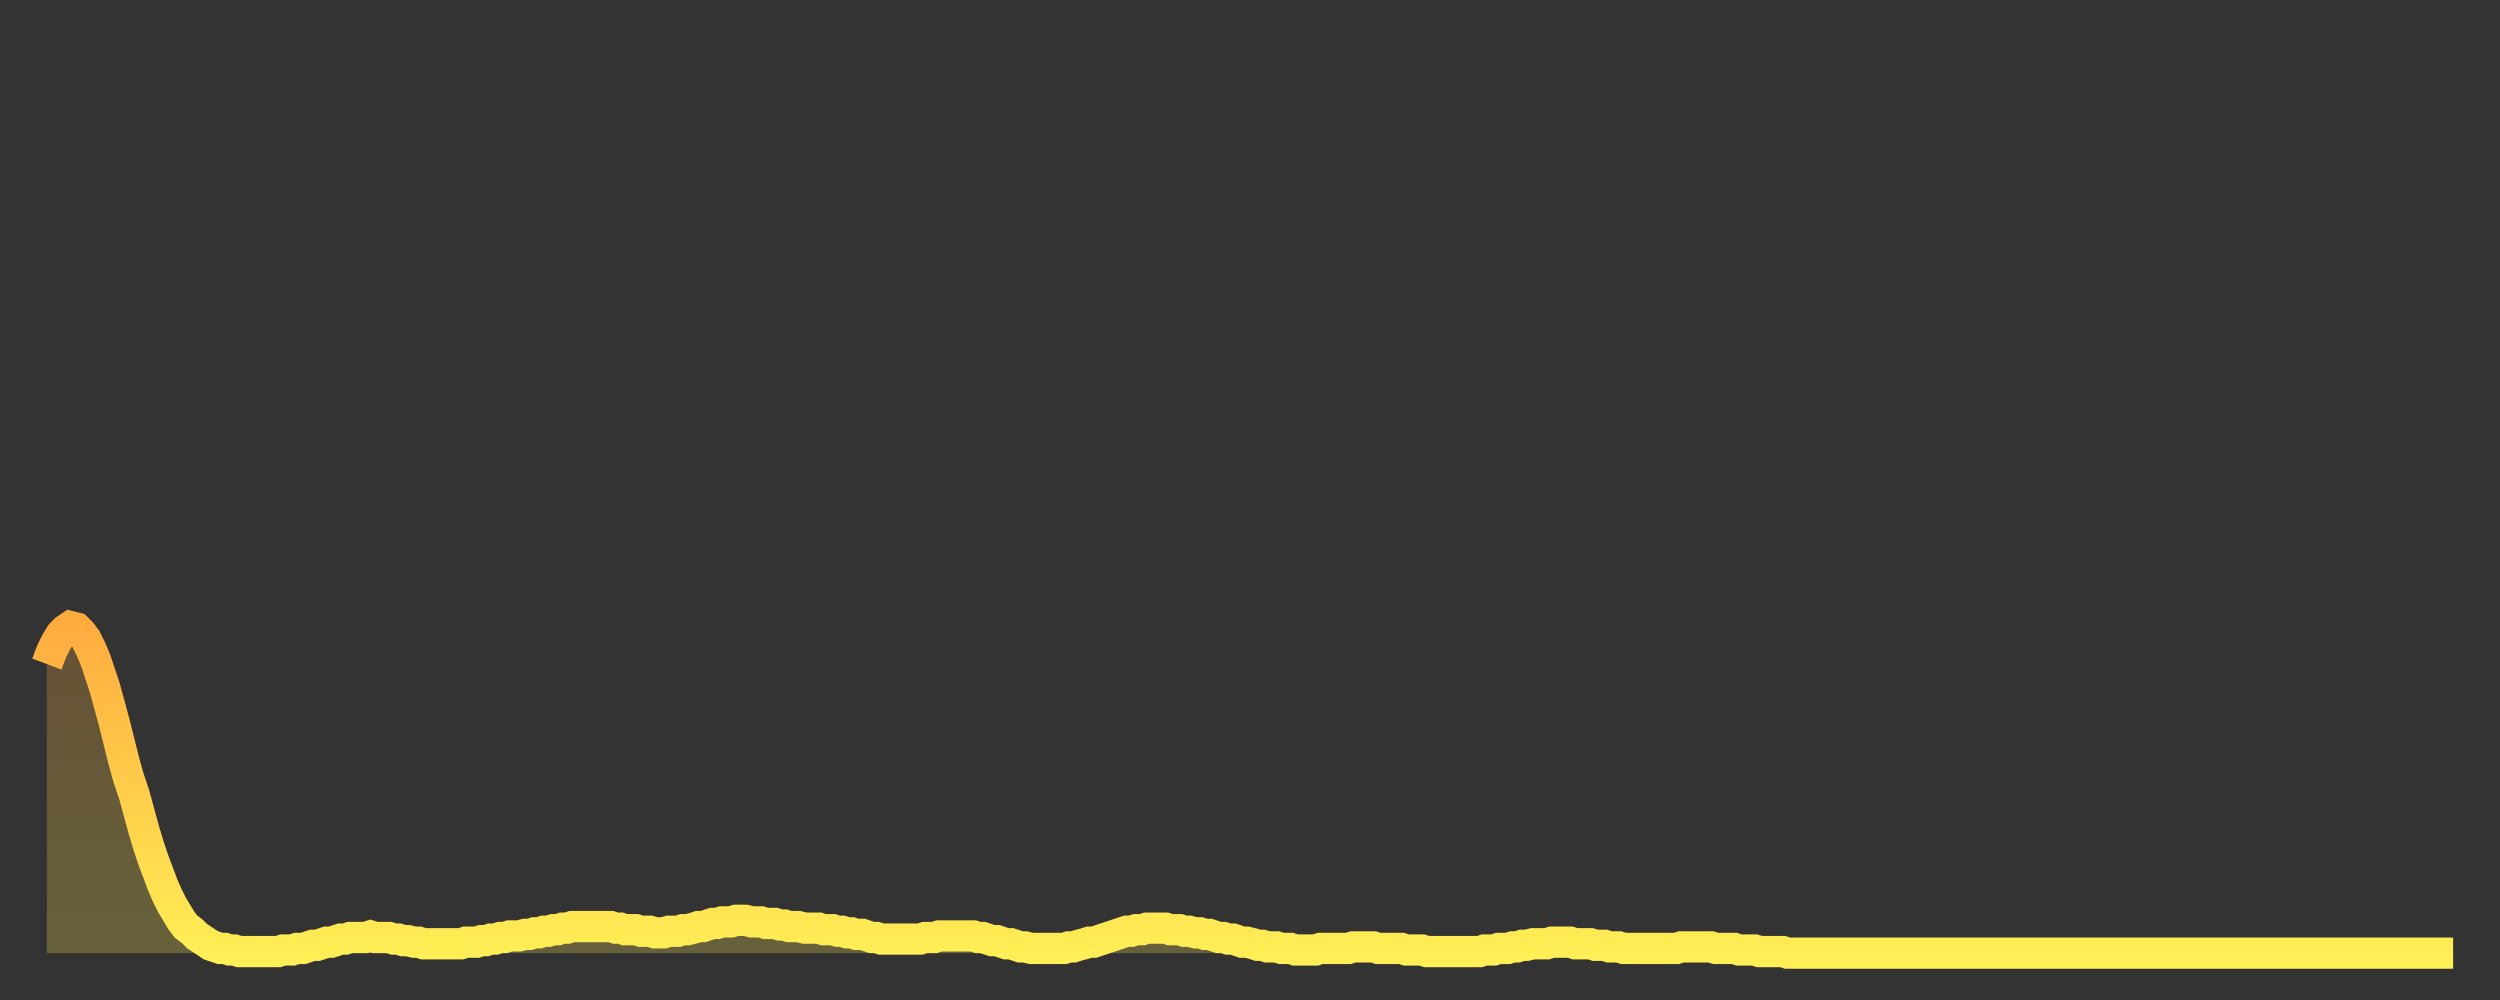 <?xml version="1.0" encoding="utf-8" ?>
<svg baseProfile="full" height="64" version="1.1" width="160" xmlns="http://www.w3.org/2000/svg" xmlns:ev="http://www.w3.org/2001/xml-events" xmlns:xlink="http://www.w3.org/1999/xlink"><rect width="100%" height="100%" fill="#333333" stroke="none"/><defs><linearGradient id="id1140110" x1="0" x2="0" y1="0" y2="1"><stop offset="0%" stop-color="#ffac3f" /><stop offset="50%" stop-color="#ffcd4a" /><stop offset="100%" stop-color="#ffee55" /></linearGradient></defs><g transform="translate(3,3)"><g><path d="M 0.0 39.5 0.3 38.7 0.6 38.1 0.9 37.6 1.2 37.3 1.5 37.1 1.9 37.2 2.2 37.5 2.5 37.9 2.8 38.5 3.1 39.2 3.4 40.1 3.7 41.0 4.0 42.1 4.3 43.2 4.6 44.4 4.9 45.6 5.2 46.7 5.6 47.9 5.9 49.0 6.2 50.1 6.5 51.1 6.8 52.0 7.1 52.8 7.4 53.6 7.7 54.3 8.0 54.9 8.3 55.4 8.6 55.9 8.9 56.3 9.3 56.6 9.6 56.9 9.9 57.1 10.2 57.3 10.5 57.5 10.8 57.6 11.1 57.7 11.4 57.7 11.7 57.8 12.0 57.8 12.3 57.9 12.7 57.9 13.0 57.9 13.3 57.9 13.6 57.9 13.9 57.9 14.2 57.9 14.5 57.9 14.8 57.9 15.1 57.8 15.4 57.8 15.7 57.8 16.0 57.7 16.4 57.7 16.7 57.6 17.0 57.5 17.3 57.5 17.6 57.4 17.9 57.3 18.2 57.3 18.5 57.2 18.8 57.1 19.1 57.1 19.4 57.0 19.8 57.0 20.1 57.0 20.4 57.0 20.7 56.9 21.0 57.0 21.3 57.0 21.6 57.0 21.9 57.0 22.2 57.1 22.5 57.1 22.8 57.2 23.1 57.2 23.5 57.3 23.8 57.3 24.1 57.4 24.4 57.4 24.7 57.4 25.0 57.4 25.3 57.4 25.6 57.4 25.9 57.4 26.2 57.4 26.5 57.4 26.8 57.3 27.2 57.3 27.5 57.3 27.8 57.2 28.1 57.2 28.4 57.1 28.7 57.1 29.0 57.0 29.3 57.0 29.6 56.9 29.9 56.9 30.2 56.9 30.6 56.8 30.9 56.8 31.2 56.7 31.5 56.7 31.8 56.6 32.1 56.6 32.4 56.5 32.7 56.5 33.0 56.4 33.3 56.4 33.6 56.3 33.9 56.3 34.3 56.3 34.6 56.3 34.9 56.3 35.2 56.3 35.5 56.3 35.8 56.3 36.1 56.3 36.4 56.4 36.7 56.4 37.0 56.5 37.3 56.5 37.7 56.5 38.0 56.6 38.3 56.6 38.6 56.6 38.9 56.7 39.2 56.7 39.5 56.7 39.8 56.6 40.1 56.6 40.4 56.6 40.7 56.5 41.0 56.5 41.4 56.4 41.7 56.3 42.0 56.3 42.3 56.2 42.6 56.1 42.9 56.1 43.2 56.0 43.5 56.0 43.8 56.0 44.1 55.9 44.4 55.9 44.7 55.9 45.1 56.0 45.4 56.0 45.7 56.0 46.0 56.1 46.3 56.1 46.6 56.1 46.9 56.2 47.2 56.2 47.5 56.3 47.8 56.3 48.1 56.3 48.5 56.4 48.8 56.4 49.1 56.4 49.4 56.4 49.7 56.5 50.0 56.5 50.3 56.5 50.6 56.6 50.9 56.6 51.2 56.7 51.5 56.7 51.8 56.8 52.2 56.8 52.5 56.9 52.8 57.0 53.1 57.0 53.4 57.1 53.7 57.1 54.0 57.1 54.3 57.1 54.6 57.1 54.9 57.1 55.2 57.1 55.6 57.1 55.9 57.1 56.2 57.0 56.5 57.0 56.8 57.0 57.1 56.9 57.4 56.9 57.7 56.9 58.0 56.9 58.3 56.9 58.6 56.9 58.9 56.9 59.3 56.9 59.6 57.0 59.9 57.0 60.2 57.1 60.5 57.2 60.8 57.2 61.1 57.3 61.4 57.4 61.7 57.4 62.0 57.5 62.3 57.6 62.6 57.6 63.0 57.7 63.3 57.7 63.6 57.7 63.9 57.7 64.2 57.7 64.5 57.7 64.8 57.7 65.1 57.7 65.4 57.6 65.7 57.6 66.0 57.5 66.4 57.4 66.7 57.3 67.0 57.3 67.3 57.2 67.6 57.1 67.9 57.0 68.2 56.9 68.5 56.8 68.8 56.7 69.1 56.6 69.4 56.6 69.7 56.5 70.1 56.5 70.4 56.4 70.7 56.4 71.0 56.4 71.3 56.4 71.6 56.4 71.9 56.5 72.2 56.5 72.5 56.5 72.8 56.6 73.1 56.6 73.5 56.7 73.8 56.7 74.1 56.8 74.4 56.8 74.7 56.9 75.0 57.0 75.3 57.0 75.6 57.1 75.9 57.1 76.2 57.2 76.5 57.3 76.8 57.3 77.2 57.4 77.5 57.5 77.8 57.5 78.1 57.6 78.4 57.6 78.7 57.6 79.0 57.7 79.3 57.7 79.6 57.7 79.9 57.8 80.2 57.8 80.5 57.8 80.9 57.8 81.2 57.8 81.5 57.7 81.8 57.7 82.1 57.7 82.4 57.7 82.7 57.7 83.0 57.7 83.3 57.7 83.6 57.6 83.9 57.6 84.3 57.6 84.6 57.6 84.9 57.6 85.2 57.7 85.5 57.7 85.8 57.7 86.1 57.7 86.4 57.7 86.7 57.7 87.0 57.8 87.3 57.8 87.6 57.8 88.0 57.8 88.3 57.9 88.6 57.9 88.9 57.9 89.2 57.9 89.5 57.9 89.8 57.9 90.1 57.9 90.4 57.9 90.7 57.9 91.0 57.9 91.4 57.9 91.7 57.9 92.0 57.8 92.3 57.8 92.6 57.8 92.9 57.7 93.2 57.7 93.5 57.7 93.8 57.6 94.1 57.6 94.4 57.5 94.7 57.5 95.1 57.4 95.4 57.4 95.7 57.4 96.0 57.4 96.3 57.3 96.6 57.3 96.9 57.3 97.2 57.3 97.5 57.3 97.8 57.4 98.1 57.4 98.4 57.4 98.8 57.4 99.1 57.5 99.4 57.5 99.7 57.5 100.0 57.6 100.3 57.6 100.6 57.6 100.9 57.7 101.2 57.7 101.5 57.7 101.8 57.7 102.2 57.7 102.5 57.7 102.8 57.7 103.1 57.7 103.4 57.7 103.7 57.7 104.0 57.7 104.3 57.7 104.6 57.6 104.9 57.6 105.2 57.6 105.5 57.6 105.9 57.6 106.2 57.6 106.5 57.6 106.8 57.7 107.1 57.7 107.4 57.7 107.7 57.7 108.0 57.7 108.3 57.8 108.6 57.8 108.9 57.8 109.3 57.8 109.6 57.9 109.9 57.9 110.2 57.9 110.5 57.9 110.8 57.9 111.1 57.9 111.4 58.0 111.7 58.0 112.0 58.0 112.3 58.0 112.6 58.0 113.0 58.0 113.3 58.0 113.6 58.0 113.9 58.0 114.2 58.0 114.5 58.0 114.8 58.0 115.1 58.0 115.4 58.0 115.7 58.0 116.0 58.0 116.3 58.0 116.7 58.0 117.0 58.0 117.3 58.0 117.6 58.0 117.9 58.0 118.2 58.0 118.5 58.0 118.8 58.0 119.1 58.0 119.4 58.0 119.7 58.0 120.1 58.0 120.4 58.0 120.7 58.0 121.0 58.0 121.3 58.0 121.6 58.0 121.9 58.0 122.2 58.0 122.5 58.0 122.8 58.0 123.1 58.0 123.4 58.0 123.8 58.0 124.1 58.0 124.4 58.0 124.7 58.0 125.0 58.0 125.3 58.0 125.6 58.0 125.9 58.0 126.2 58.0 126.5 58.0 126.8 58.0 127.2 58.0 127.5 58.0 127.8 58.0 128.1 58.0 128.4 58.0 128.7 58.0 129.0 58.0 129.3 58.0 129.6 58.0 129.9 58.0 130.2 58.0 130.5 58.0 130.9 58.0 131.2 58.0 131.5 58.0 131.8 58.0 132.1 58.0 132.4 58.0 132.7 58.0 133.0 58.0 133.3 58.0 133.6 58.0 133.9 58.0 134.2 58.0 134.6 58.0 134.9 58.0 135.2 58.0 135.5 58.0 135.8 58.0 136.1 58.0 136.4 58.0 136.7 58.0 137.0 58.0 137.3 58.0 137.6 58.0 138.0 58.0 138.3 58.0 138.6 58.0 138.9 58.0 139.2 58.0 139.5 58.0 139.8 58.0 140.1 58.0 140.4 58.0 140.7 58.0 141.0 58.0 141.3 58.0 141.7 58.0 142.0 58.0 142.3 58.0 142.6 58.0 142.9 58.0 143.2 58.0 143.5 58.0 143.8 58.0 144.1 58.0 144.4 58.0 144.7 58.0 145.1 58.0 145.4 58.0 145.7 58.0 146.0 58.0 146.3 58.0 146.6 58.0 146.9 58.0 147.2 58.0 147.5 58.0 147.8 58.0 148.1 58.0 148.4 58.0 148.8 58.0 149.1 58.0 149.4 58.0 149.7 58.0 150.0 58.0 150.3 58.0 150.6 58.0 150.9 58.0 151.2 58.0 151.5 58.0 151.8 58.0 152.1 58.0 152.5 58.0 152.8 58.0 153.1 58.0 153.4 58.0 153.7 58.0 154.0 58.0" fill="none" id="graph-curve" opacity="1" stroke="url(#id1140110)" stroke-width="2" /><path d="M 0 58 L 0.0 39.5 0.3 38.7 0.6 38.1 0.9 37.6 1.2 37.3 1.5 37.1 1.9 37.2 2.2 37.5 2.5 37.9 2.8 38.5 3.1 39.2 3.4 40.1 3.7 41.0 4.0 42.1 4.3 43.2 4.6 44.4 4.9 45.6 5.2 46.7 5.6 47.9 5.9 49.0 6.2 50.1 6.5 51.1 6.8 52.0 7.1 52.8 7.4 53.6 7.7 54.3 8.0 54.9 8.3 55.4 8.6 55.9 8.9 56.3 9.3 56.6 9.6 56.9 9.9 57.1 10.2 57.3 10.5 57.5 10.8 57.6 11.1 57.7 11.4 57.7 11.7 57.8 12.0 57.8 12.3 57.9 12.7 57.9 13.0 57.9 13.3 57.9 13.6 57.9 13.9 57.9 14.2 57.9 14.5 57.9 14.8 57.9 15.1 57.8 15.4 57.8 15.7 57.8 16.0 57.7 16.4 57.7 16.7 57.6 17.0 57.5 17.3 57.5 17.6 57.4 17.9 57.3 18.2 57.3 18.5 57.2 18.8 57.1 19.1 57.1 19.4 57.0 19.8 57.0 20.1 57.0 20.4 57.0 20.7 56.9 21.0 57.0 21.3 57.0 21.6 57.0 21.9 57.0 22.2 57.1 22.5 57.1 22.8 57.2 23.1 57.2 23.5 57.3 23.8 57.3 24.1 57.4 24.4 57.4 24.7 57.4 25.0 57.4 25.3 57.4 25.6 57.4 25.9 57.4 26.2 57.4 26.5 57.4 26.8 57.3 27.2 57.3 27.5 57.3 27.8 57.2 28.1 57.2 28.4 57.1 28.7 57.1 29.0 57.0 29.3 57.0 29.6 56.9 29.9 56.9 30.2 56.9 30.6 56.8 30.9 56.8 31.2 56.7 31.5 56.7 31.8 56.6 32.1 56.6 32.4 56.5 32.7 56.5 33.0 56.4 33.3 56.4 33.6 56.3 33.9 56.3 34.3 56.3 34.6 56.3 34.9 56.3 35.2 56.3 35.5 56.3 35.8 56.3 36.1 56.3 36.4 56.4 36.7 56.4 37.0 56.5 37.3 56.5 37.7 56.5 38.0 56.6 38.3 56.6 38.6 56.6 38.9 56.7 39.2 56.7 39.5 56.7 39.8 56.6 40.1 56.6 40.4 56.6 40.7 56.5 41.0 56.5 41.4 56.4 41.7 56.3 42.0 56.3 42.3 56.2 42.6 56.1 42.9 56.1 43.2 56.0 43.5 56.0 43.8 56.0 44.1 55.9 44.4 55.9 44.7 55.9 45.1 56.0 45.4 56.0 45.7 56.0 46.0 56.1 46.3 56.1 46.6 56.1 46.9 56.2 47.2 56.2 47.5 56.3 47.8 56.3 48.1 56.3 48.5 56.4 48.8 56.4 49.1 56.4 49.4 56.4 49.7 56.5 50.0 56.5 50.3 56.5 50.6 56.6 50.9 56.6 51.2 56.7 51.5 56.7 51.8 56.8 52.2 56.8 52.5 56.9 52.8 57.0 53.1 57.0 53.4 57.1 53.7 57.1 54.0 57.1 54.3 57.1 54.6 57.1 54.9 57.1 55.2 57.1 55.6 57.1 55.9 57.1 56.2 57.0 56.5 57.0 56.8 57.0 57.1 56.9 57.4 56.9 57.7 56.9 58.0 56.9 58.3 56.9 58.6 56.9 58.9 56.9 59.3 56.9 59.6 57.0 59.9 57.0 60.2 57.1 60.5 57.2 60.8 57.2 61.1 57.3 61.4 57.4 61.7 57.4 62.0 57.5 62.3 57.6 62.6 57.6 63.0 57.7 63.3 57.7 63.6 57.7 63.9 57.7 64.2 57.7 64.5 57.7 64.8 57.7 65.1 57.7 65.4 57.6 65.7 57.6 66.0 57.5 66.4 57.4 66.7 57.3 67.0 57.3 67.3 57.2 67.6 57.1 67.9 57.0 68.2 56.9 68.5 56.8 68.8 56.7 69.1 56.6 69.4 56.6 69.7 56.5 70.1 56.5 70.4 56.4 70.7 56.4 71.0 56.4 71.3 56.4 71.6 56.4 71.9 56.5 72.2 56.5 72.5 56.5 72.8 56.6 73.1 56.6 73.5 56.7 73.8 56.7 74.1 56.8 74.4 56.8 74.7 56.9 75.0 57.0 75.3 57.0 75.6 57.1 75.9 57.1 76.2 57.2 76.5 57.3 76.8 57.3 77.2 57.4 77.5 57.5 77.8 57.5 78.1 57.6 78.4 57.6 78.7 57.6 79.0 57.7 79.3 57.7 79.6 57.7 79.9 57.8 80.2 57.8 80.5 57.8 80.9 57.8 81.2 57.8 81.5 57.7 81.8 57.7 82.1 57.7 82.4 57.7 82.7 57.7 83.0 57.7 83.3 57.7 83.6 57.6 83.9 57.6 84.3 57.6 84.6 57.6 84.9 57.6 85.2 57.7 85.5 57.7 85.8 57.7 86.1 57.7 86.4 57.7 86.7 57.7 87.0 57.8 87.3 57.8 87.6 57.8 88.0 57.8 88.3 57.9 88.6 57.9 88.9 57.9 89.2 57.9 89.5 57.9 89.8 57.9 90.1 57.9 90.4 57.9 90.7 57.9 91.0 57.9 91.4 57.9 91.7 57.9 92.0 57.8 92.3 57.8 92.6 57.8 92.9 57.7 93.2 57.7 93.5 57.7 93.8 57.6 94.1 57.6 94.4 57.5 94.7 57.5 95.1 57.4 95.4 57.4 95.7 57.4 96.0 57.4 96.3 57.3 96.6 57.3 96.9 57.3 97.2 57.3 97.5 57.3 97.8 57.4 98.1 57.4 98.4 57.4 98.8 57.4 99.1 57.5 99.4 57.5 99.7 57.5 100.0 57.6 100.3 57.6 100.6 57.6 100.9 57.7 101.2 57.7 101.5 57.7 101.8 57.7 102.2 57.7 102.5 57.7 102.8 57.7 103.1 57.7 103.4 57.7 103.7 57.7 104.0 57.7 104.3 57.7 104.6 57.6 104.9 57.6 105.2 57.6 105.5 57.6 105.9 57.6 106.2 57.6 106.5 57.6 106.8 57.7 107.1 57.7 107.4 57.7 107.7 57.7 108.0 57.7 108.3 57.8 108.6 57.8 108.9 57.8 109.3 57.8 109.6 57.9 109.9 57.9 110.2 57.9 110.5 57.9 110.8 57.9 111.1 57.9 111.4 58.0 111.7 58.0 112.0 58.0 112.3 58.0 112.6 58.0 113.0 58.0 113.3 58.0 113.6 58.0 113.9 58.0 114.2 58.0 114.5 58.0 114.8 58.0 115.1 58.0 115.4 58.0 115.7 58.0 116.0 58.0 116.3 58.0 116.7 58.0 117.0 58.0 117.3 58.0 117.6 58.0 117.9 58.0 118.2 58.0 118.5 58.0 118.8 58.0 119.1 58.0 119.4 58.0 119.7 58.0 120.1 58.0 120.4 58.0 120.7 58.0 121.0 58.0 121.3 58.0 121.6 58.0 121.9 58.0 122.2 58.0 122.5 58.0 122.8 58.0 123.1 58.0 123.4 58.0 123.8 58.0 124.1 58.0 124.4 58.0 124.7 58.0 125.0 58.0 125.3 58.0 125.6 58.0 125.9 58.0 126.2 58.0 126.5 58.0 126.8 58.0 127.2 58.0 127.5 58.0 127.8 58.0 128.1 58.0 128.4 58.0 128.7 58.0 129.0 58.0 129.3 58.0 129.6 58.0 129.9 58.0 130.2 58.0 130.5 58.0 130.9 58.0 131.2 58.0 131.5 58.0 131.8 58.0 132.1 58.0 132.4 58.0 132.7 58.0 133.0 58.0 133.3 58.0 133.6 58.0 133.9 58.0 134.2 58.0 134.6 58.0 134.9 58.0 135.2 58.0 135.5 58.0 135.8 58.0 136.1 58.0 136.4 58.0 136.7 58.0 137.0 58.0 137.3 58.0 137.6 58.0 138.0 58.0 138.3 58.0 138.6 58.0 138.9 58.0 139.2 58.0 139.5 58.0 139.8 58.0 140.1 58.0 140.4 58.0 140.7 58.0 141.0 58.0 141.3 58.0 141.7 58.0 142.0 58.0 142.3 58.0 142.6 58.0 142.9 58.0 143.2 58.0 143.5 58.0 143.8 58.0 144.1 58.0 144.4 58.0 144.7 58.0 145.1 58.0 145.4 58.0 145.7 58.0 146.0 58.0 146.3 58.0 146.6 58.0 146.9 58.0 147.2 58.0 147.5 58.0 147.8 58.0 148.1 58.0 148.4 58.0 148.8 58.0 149.1 58.0 149.4 58.0 149.7 58.0 150.0 58.0 150.3 58.0 150.6 58.0 150.9 58.0 151.2 58.0 151.5 58.0 151.8 58.0 152.1 58.0 152.5 58.0 152.8 58.0 153.1 58.0 153.4 58.0 153.7 58.0 154.0 58.0 154 58" fill="url(#id1140110)" fill-opacity=".25" id="graph-shadow" /></g></g></svg>
